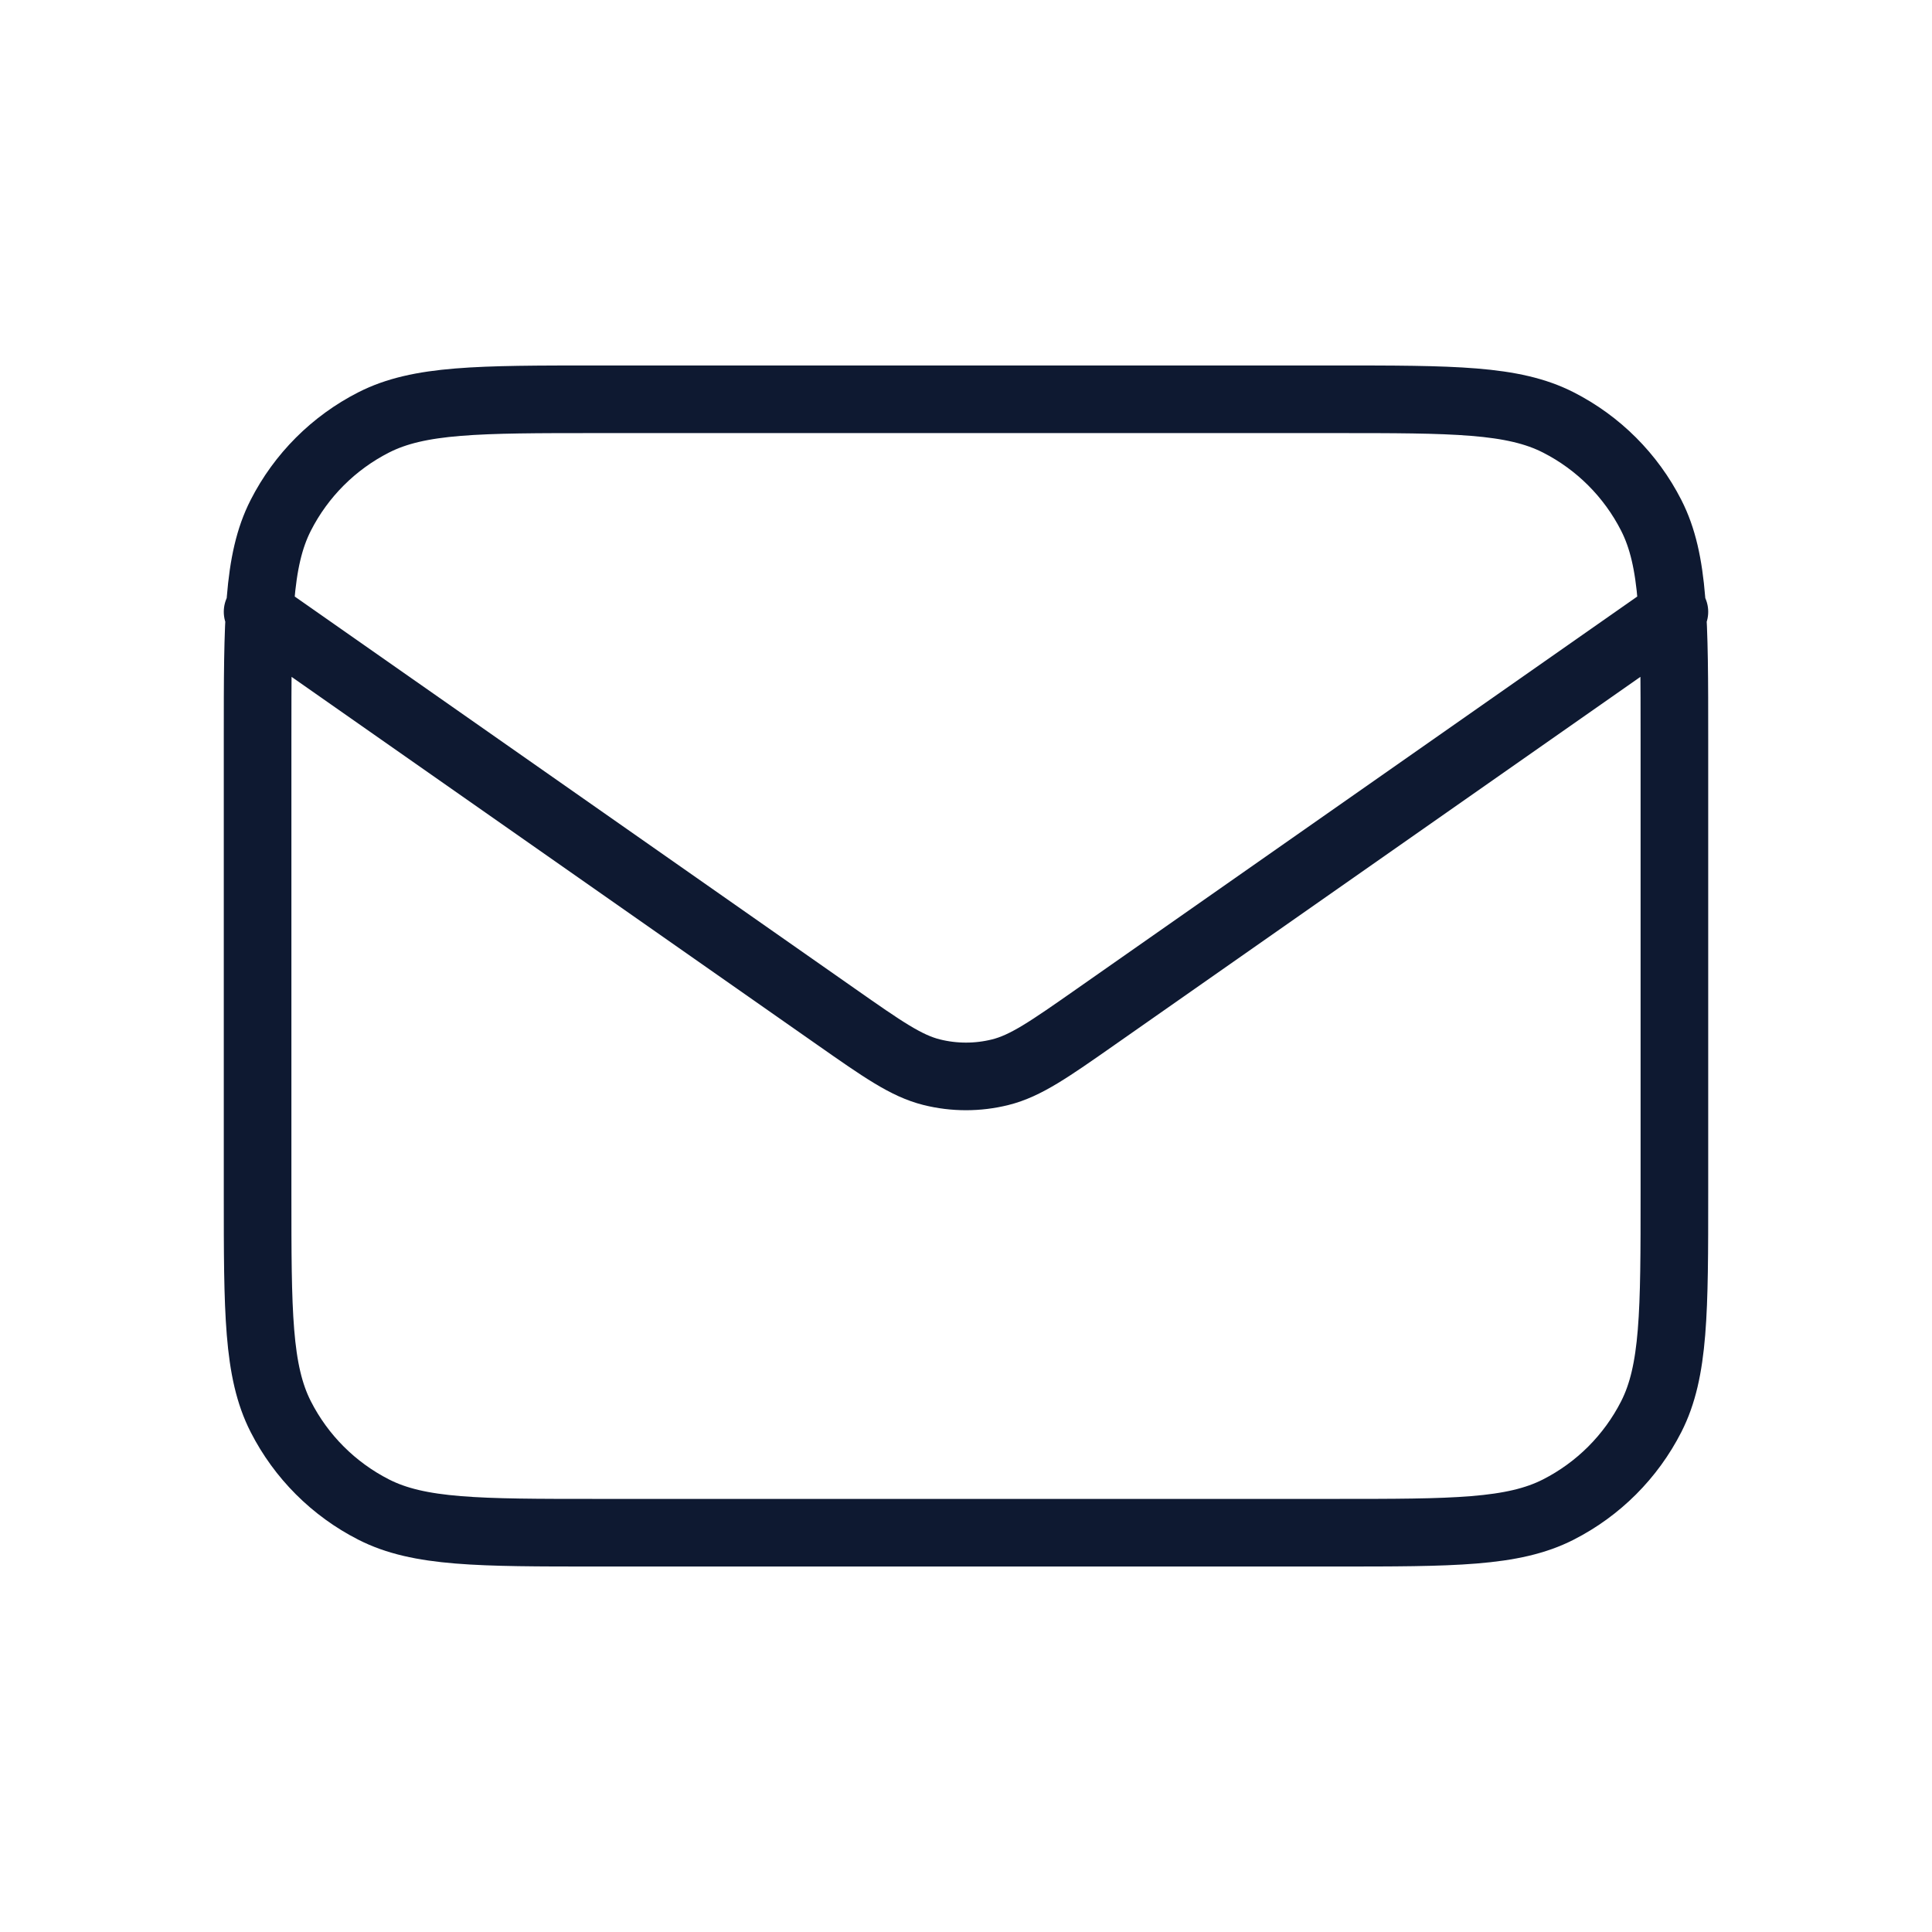 <svg width="200" height="200" viewBox="0 0 200 200" fill="none" xmlns="http://www.w3.org/2000/svg">
<path d="M26.666 63.333L86.542 105.246C91.391 108.641 93.815 110.337 96.452 110.995C98.781 111.575 101.217 111.575 103.546 110.995C106.184 110.337 108.608 108.641 113.457 105.246L173.333 63.333M61.866 158.666H138.133C150.454 158.666 156.614 158.666 161.321 156.268C165.46 154.159 168.826 150.794 170.935 146.654C173.333 141.948 173.333 135.788 173.333 123.466V76.533C173.333 64.212 173.333 58.051 170.935 53.345C168.826 49.206 165.46 45.84 161.321 43.731C156.614 41.333 150.454 41.333 138.133 41.333H61.866C49.545 41.333 43.384 41.333 38.678 43.731C34.539 45.84 31.173 49.206 29.064 53.345C26.666 58.051 26.666 64.212 26.666 76.533V123.466C26.666 135.788 26.666 141.948 29.064 146.654C31.173 150.794 34.539 154.159 38.678 156.268C43.384 158.666 49.545 158.666 61.866 158.666Z" stroke="#0E1931" stroke-width="7" stroke-linecap="round" stroke-linejoin="round"/>
</svg>

